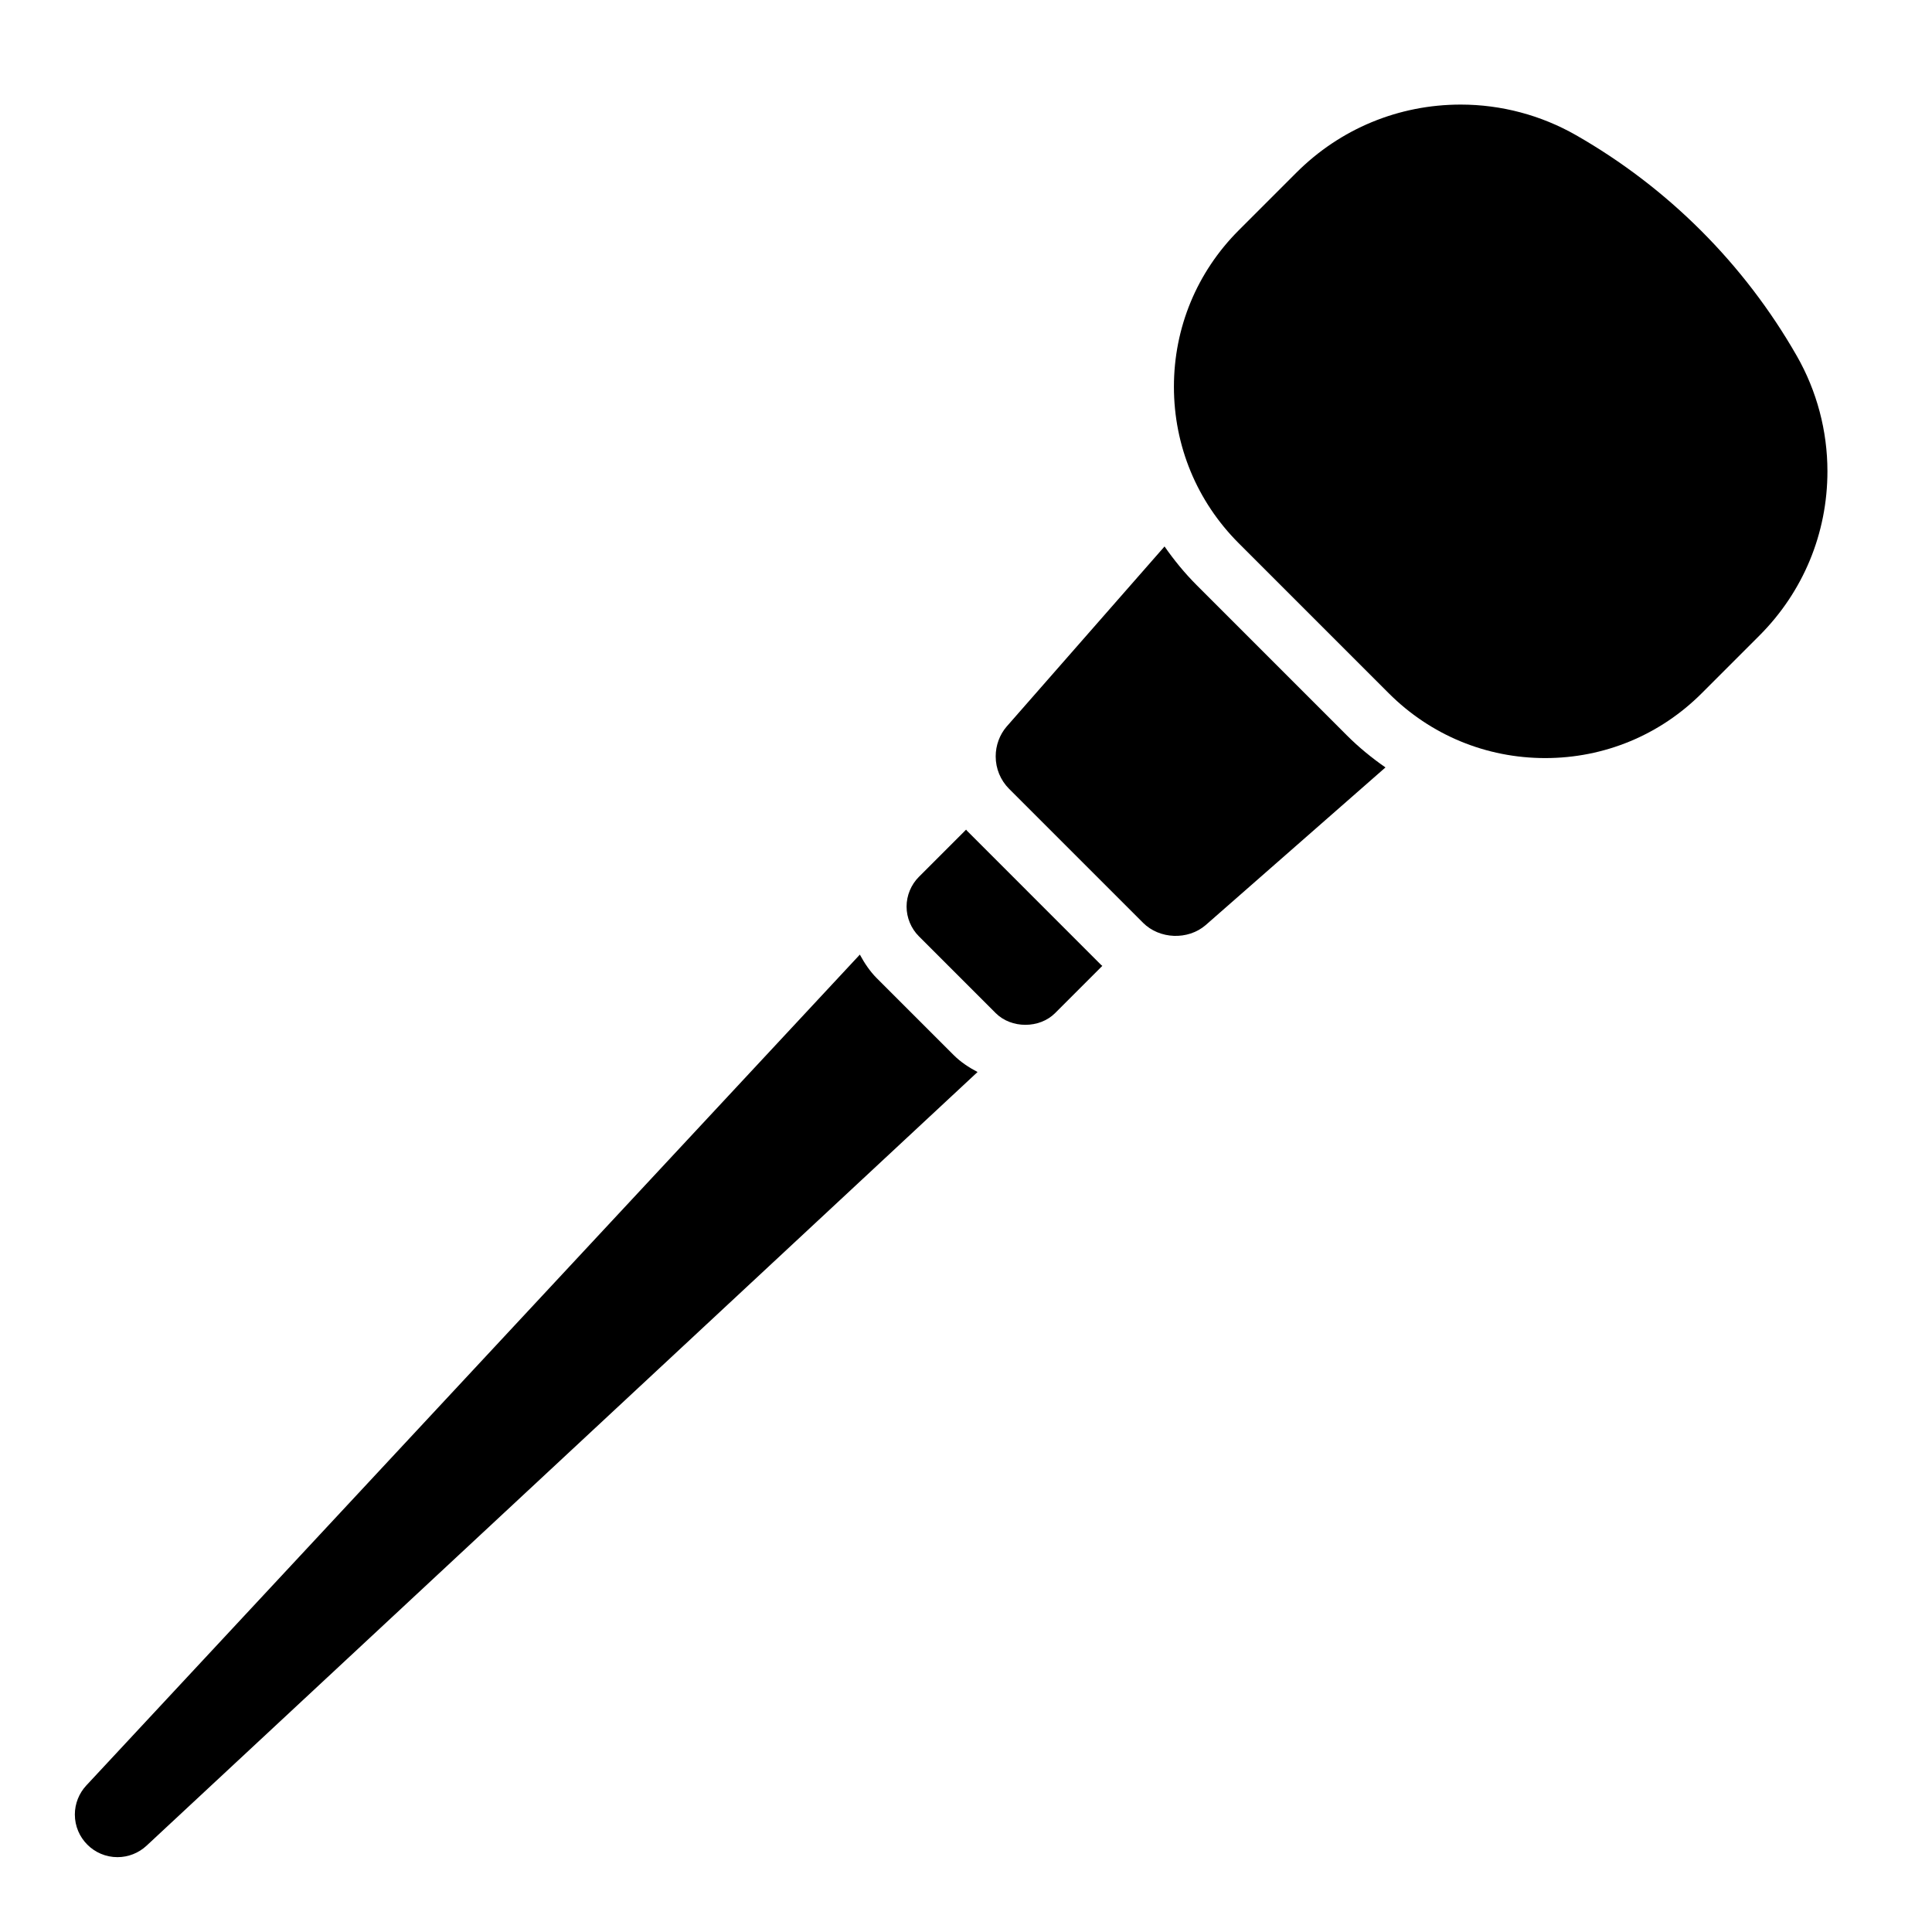 <?xml version="1.0" encoding="UTF-8"?>
<!-- Uploaded to: ICON Repo, www.iconrepo.com, Generator: ICON Repo Mixer Tools -->
<svg fill="#000000" width="800px" height="800px" version="1.1" viewBox="144 144 512 512" xmlns="http://www.w3.org/2000/svg">
 <g>
  <path d="m400.31 364.21c-0.109-0.109-0.18-0.234-0.285-0.348l-12.516 12.52c-2.07 2.07-3.258 4.941-3.258 7.871 0 2.93 1.188 5.801 3.258 7.871l20.359 20.359c4.141 4.141 11.602 4.141 15.742 0l12.516-12.516c-0.109-0.102-0.234-0.18-0.348-0.285z"/>
  <path d="m461.15 299.09c-3.188-3.188-6.008-6.644-8.535-10.273l-41.863 47.75c-1.836 2.141-2.883 4.969-2.883 7.871 0 3.258 1.266 6.328 3.574 8.637l35.473 35.473c4.367 4.367 11.887 4.652 16.57 0.637l47.68-41.809c-3.629-2.519-7.086-5.344-10.273-8.535z"/>
  <path d="m620.17 238.32c-13.918-24.348-34.141-44.57-58.488-58.488-9.297-5.316-19.863-8.117-30.57-8.117-16.461 0-31.93 6.406-43.562 18.043l-15.273 15.273c-11.074 11.074-17.176 25.801-17.176 41.465 0 15.664 6.102 30.395 17.176 41.469l39.754 39.754c11.078 11.078 25.805 17.18 41.473 17.18 15.664 0 30.395-6.102 41.469-17.176l15.273-15.273c11.633-11.633 18.043-27.102 18.043-43.562 0-10.707-2.805-21.27-8.117-30.566z"/>
  <path d="m376.38 403.26c-1.844-1.844-3.281-4.008-4.512-6.281l-205 220.19c-1.941 2.086-3.031 4.84-3.031 7.699 0 6.234 5.062 11.297 11.297 11.297 2.859 0 5.606-1.086 7.699-3.031l220.23-205.04c-2.305-1.211-4.488-2.644-6.32-4.481z"/>
 </g>
</svg>